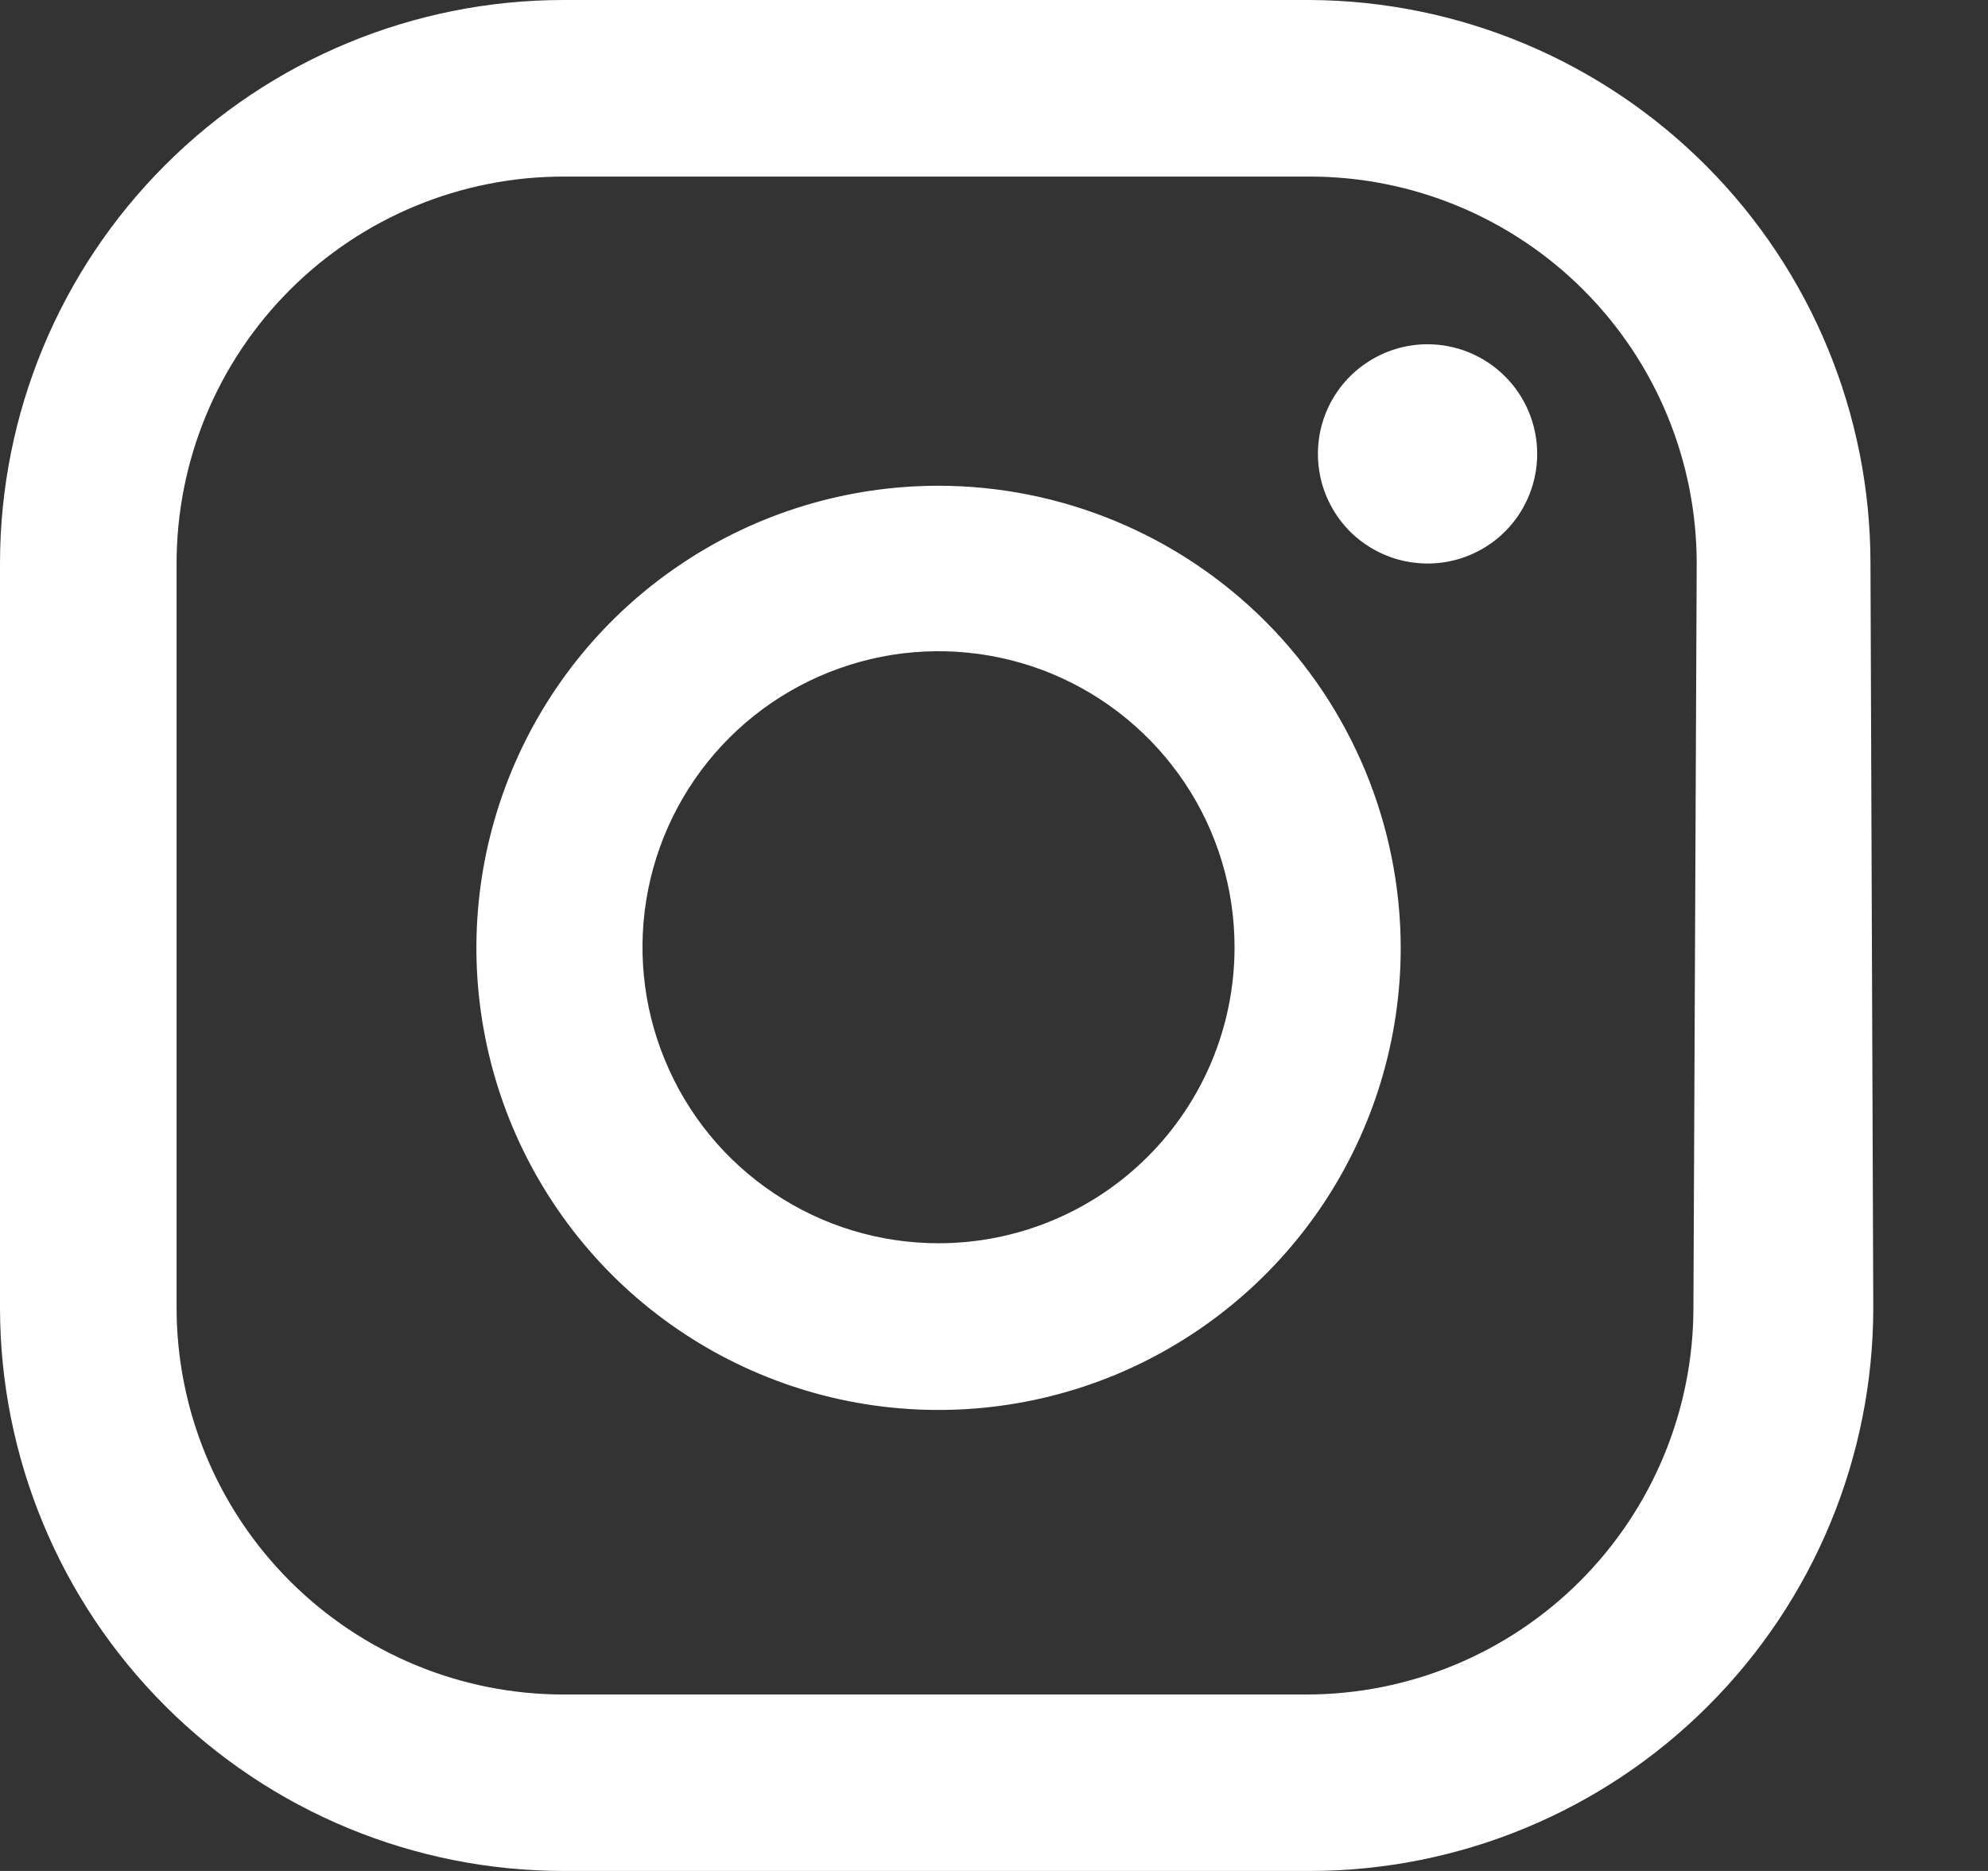 <svg width="17" height="16" viewBox="0 0 17 16" fill="none" xmlns="http://www.w3.org/2000/svg">
<rect x="0" y="0" width="17" height="16" fill="#333333" stroke="none"/>
<path d="M12.207 2.944C12.022 2.944 11.841 2.999 11.687 3.102C11.532 3.205 11.412 3.352 11.341 3.523C11.27 3.694 11.252 3.883 11.288 4.065C11.324 4.246 11.413 4.413 11.544 4.545C11.676 4.676 11.843 4.765 12.024 4.801C12.206 4.837 12.395 4.819 12.566 4.748C12.738 4.677 12.884 4.557 12.987 4.403C13.09 4.248 13.145 4.067 13.145 3.882C13.145 3.633 13.046 3.394 12.87 3.219C12.695 3.043 12.456 2.944 12.207 2.944ZM8.026 4.154C7.244 4.154 6.48 4.385 5.83 4.82C5.18 5.254 4.674 5.871 4.375 6.593C4.076 7.315 3.997 8.11 4.15 8.876C4.302 9.643 4.679 10.347 5.231 10.9C5.784 11.453 6.488 11.829 7.255 11.982C8.021 12.134 8.816 12.056 9.538 11.757C10.26 11.457 10.877 10.951 11.312 10.301C11.746 9.651 11.978 8.887 11.978 8.105C11.976 7.058 11.56 6.053 10.819 5.312C10.078 4.572 9.074 4.155 8.026 4.154ZM8.026 10.632C7.525 10.632 7.035 10.484 6.619 10.205C6.202 9.927 5.878 9.531 5.687 9.068C5.495 8.606 5.445 8.096 5.543 7.605C5.641 7.114 5.883 6.663 6.237 6.309C6.592 5.955 7.043 5.715 7.535 5.617C8.026 5.52 8.535 5.571 8.998 5.763C9.46 5.956 9.855 6.281 10.133 6.698C10.411 7.115 10.558 7.605 10.557 8.105C10.556 8.776 10.289 9.419 9.814 9.892C9.34 10.366 8.696 10.632 8.026 10.632ZM15.995 4.819C15.995 3.545 15.491 2.323 14.592 1.42C13.693 0.517 12.474 0.006 11.2 0H4.819C3.541 0 2.315 0.508 1.412 1.412C0.508 2.315 0 3.541 0 4.819V11.181C0 12.459 0.508 13.685 1.412 14.588C2.315 15.492 3.541 16 4.819 16H11.2C12.478 16 13.704 15.492 14.607 14.588C15.511 13.685 16.019 12.459 16.019 11.181L15.995 4.819ZM14.481 11.181C14.481 12.059 14.132 12.9 13.512 13.521C12.891 14.142 12.049 14.491 11.171 14.491H4.819C3.941 14.491 3.1 14.142 2.479 13.521C1.858 12.9 1.51 12.059 1.51 11.181V4.819C1.51 3.941 1.858 3.1 2.479 2.479C3.1 1.858 3.941 1.51 4.819 1.51H11.2C12.077 1.51 12.919 1.858 13.54 2.479C14.161 3.1 14.509 3.941 14.509 4.819L14.481 11.181Z" fill="white"/>
</svg>
